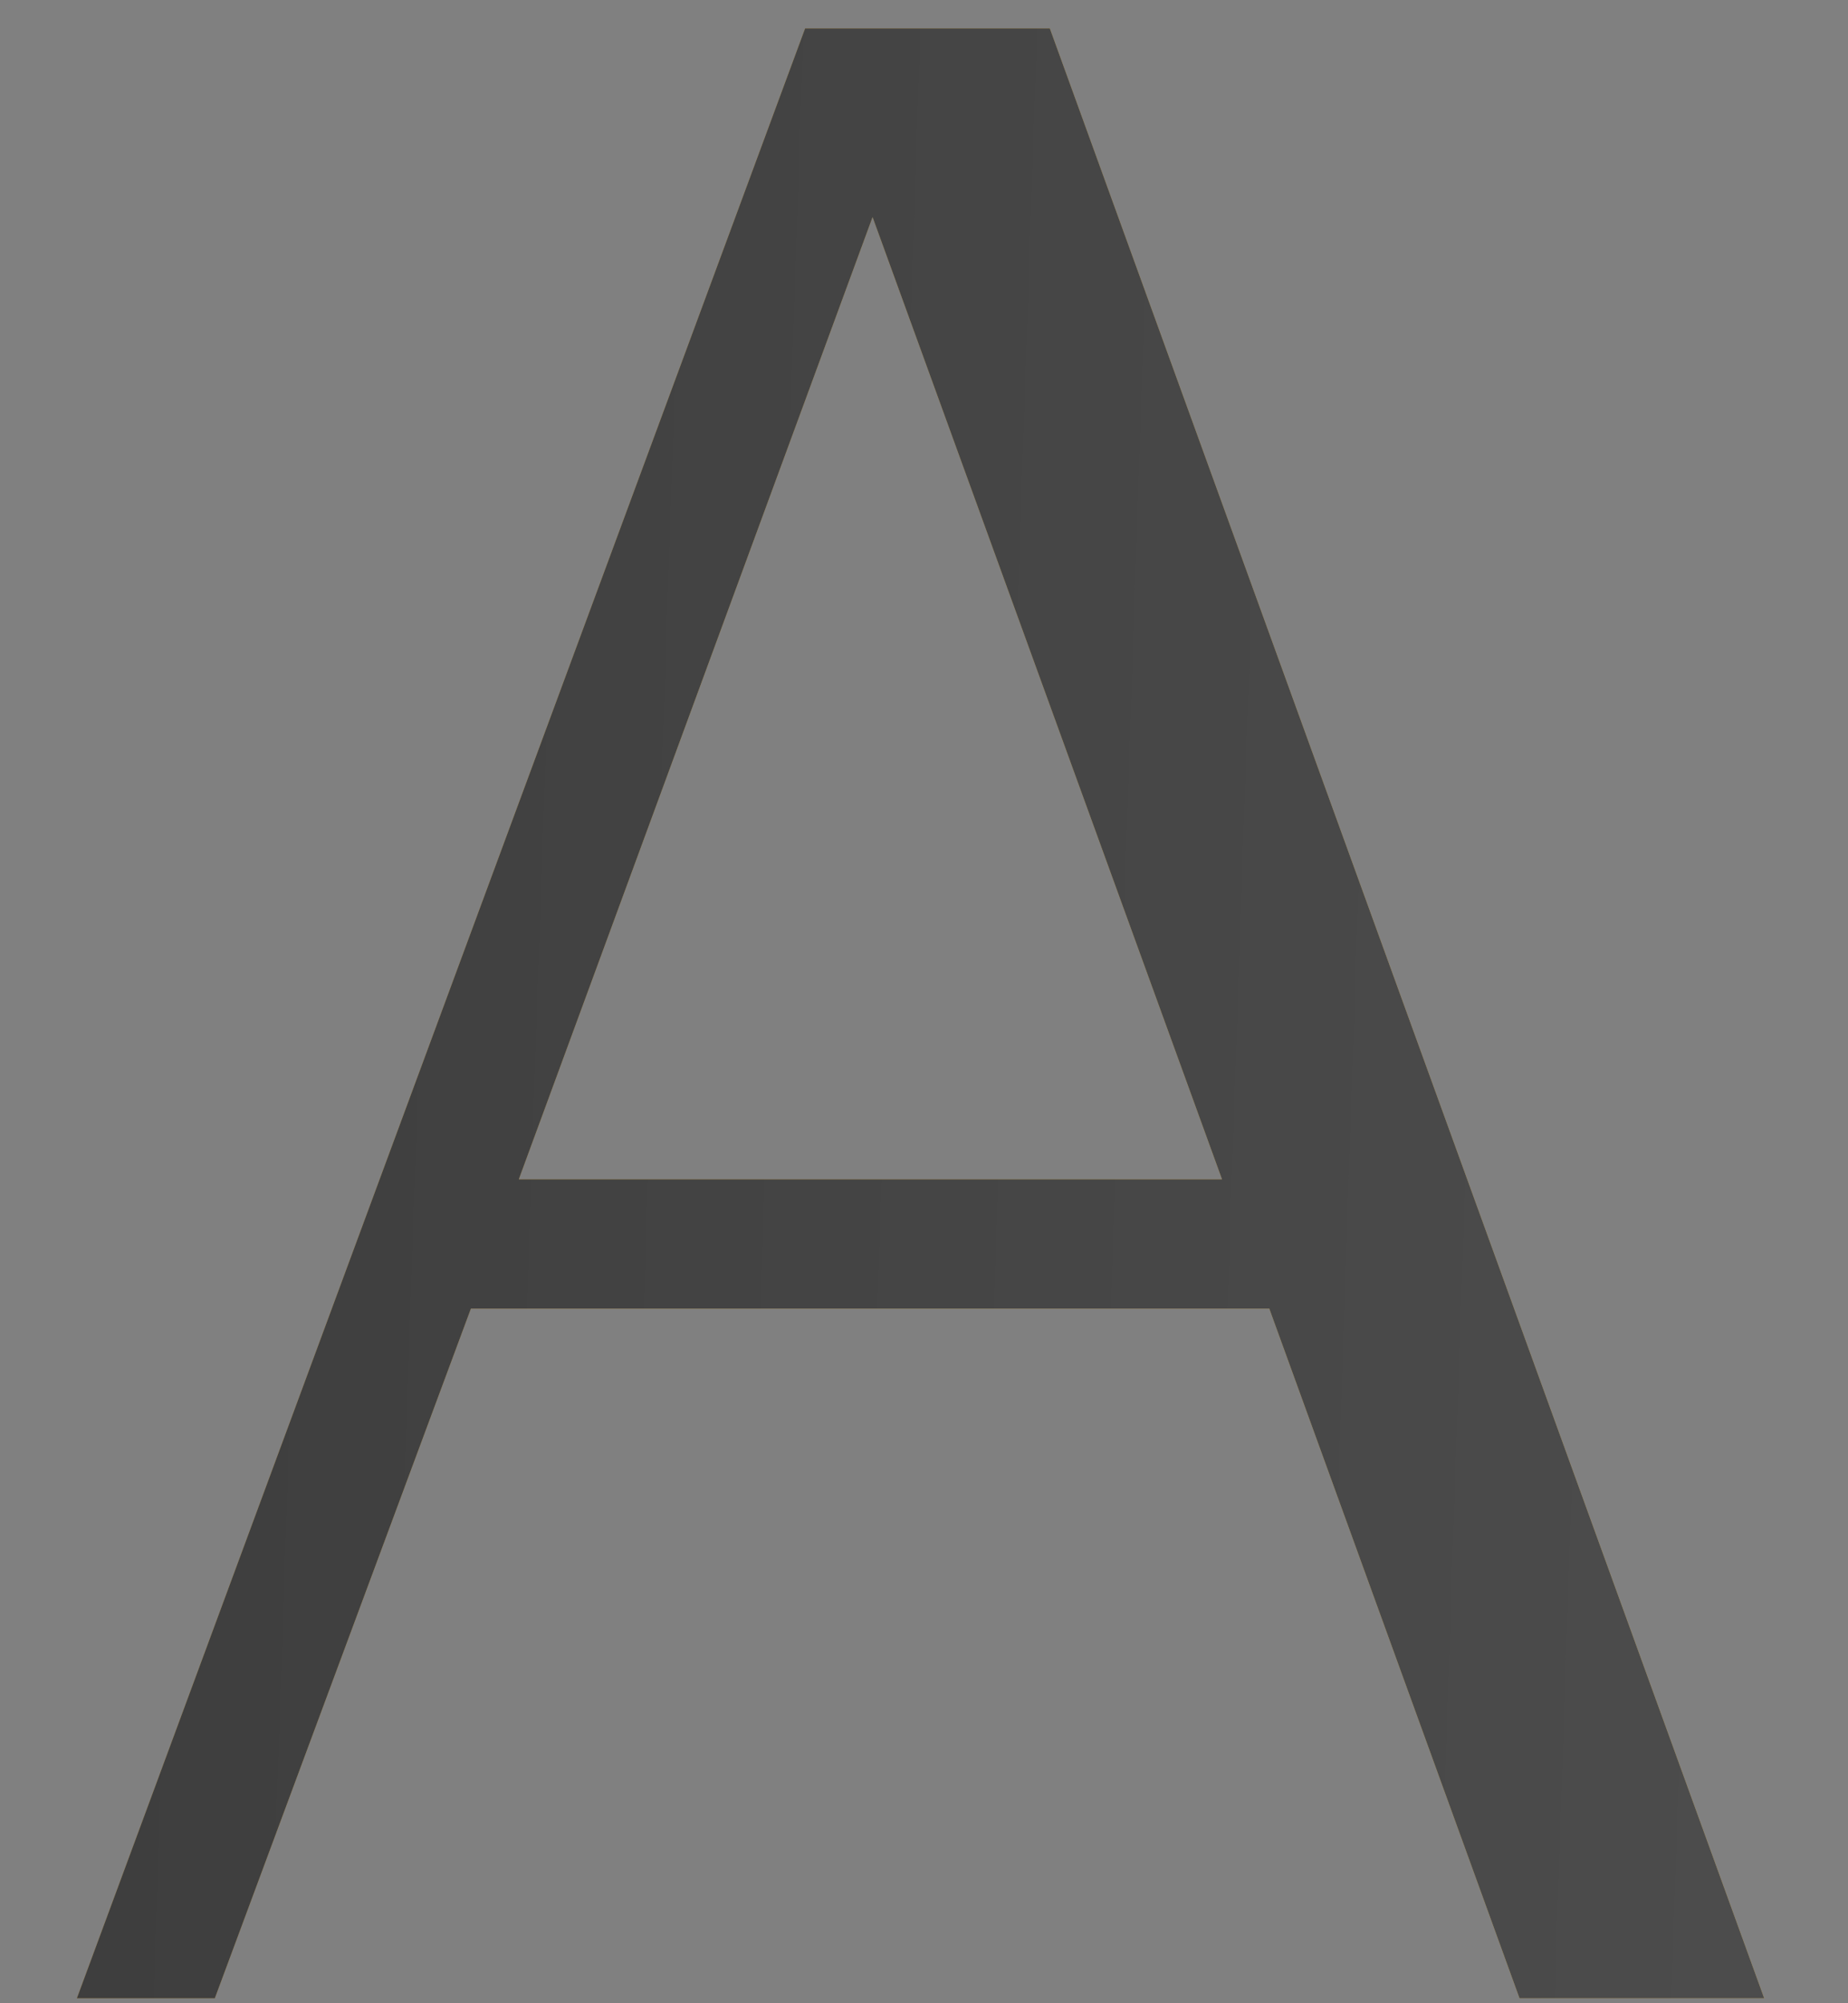 <?xml version="1.0" encoding="UTF-8"?> <svg xmlns="http://www.w3.org/2000/svg" width="12" height="13" viewBox="0 0 12 13" fill="none"><rect x="0" y="0" width="12" height="13" fill="#808080" stroke="none"/><path d="M6.817 0.184L11.456 12.968H9.867L8.242 8.492H3.058L1.395 12.968H0.499L5.228 0.184H6.817ZM3.369 7.653H7.935L5.666 1.409L3.369 7.653Z" fill="url(#paint0_linear_411_56)"></path><path d="M6.817 0.184L11.456 12.968H9.867L8.242 8.492H3.058L1.395 12.968H0.499L5.228 0.184H6.817ZM3.369 7.653H7.935L5.666 1.409L3.369 7.653Z" fill="url(#paint1_linear_411_56)"></path><path d="M6.817 0.184L11.456 12.968H9.867L8.242 8.492H3.058L1.395 12.968H0.499L5.228 0.184H6.817ZM3.369 7.653H7.935L5.666 1.409L3.369 7.653Z" fill="url(#paint2_linear_411_56)"></path><defs><linearGradient id="paint0_linear_411_56" x1="-6.06" y1="3.067" x2="145.796" y2="12.972" gradientUnits="userSpaceOnUse"><stop stop-color="#8F5E25"></stop><stop offset="0.5" stop-color="#FBF4A1"></stop><stop offset="1" stop-color="#8F5E25"></stop></linearGradient><linearGradient id="paint1_linear_411_56" x1="-14.229" y1="-12.5" x2="145.116" y2="15.799" gradientUnits="userSpaceOnUse"><stop stop-color="#BB9A57"></stop><stop offset="0.5" stop-color="#FBF4A1"></stop><stop offset="1" stop-color="#BB9A57"></stop></linearGradient><linearGradient id="paint2_linear_411_56" x1="-9.714" y1="-18.591" x2="52.995" y2="-16.477" gradientUnits="userSpaceOnUse"><stop stop-color="#2F2F2F"></stop><stop offset="0.786" stop-color="#707070"></stop><stop offset="1" stop-color="#272727"></stop></linearGradient></defs></svg> 